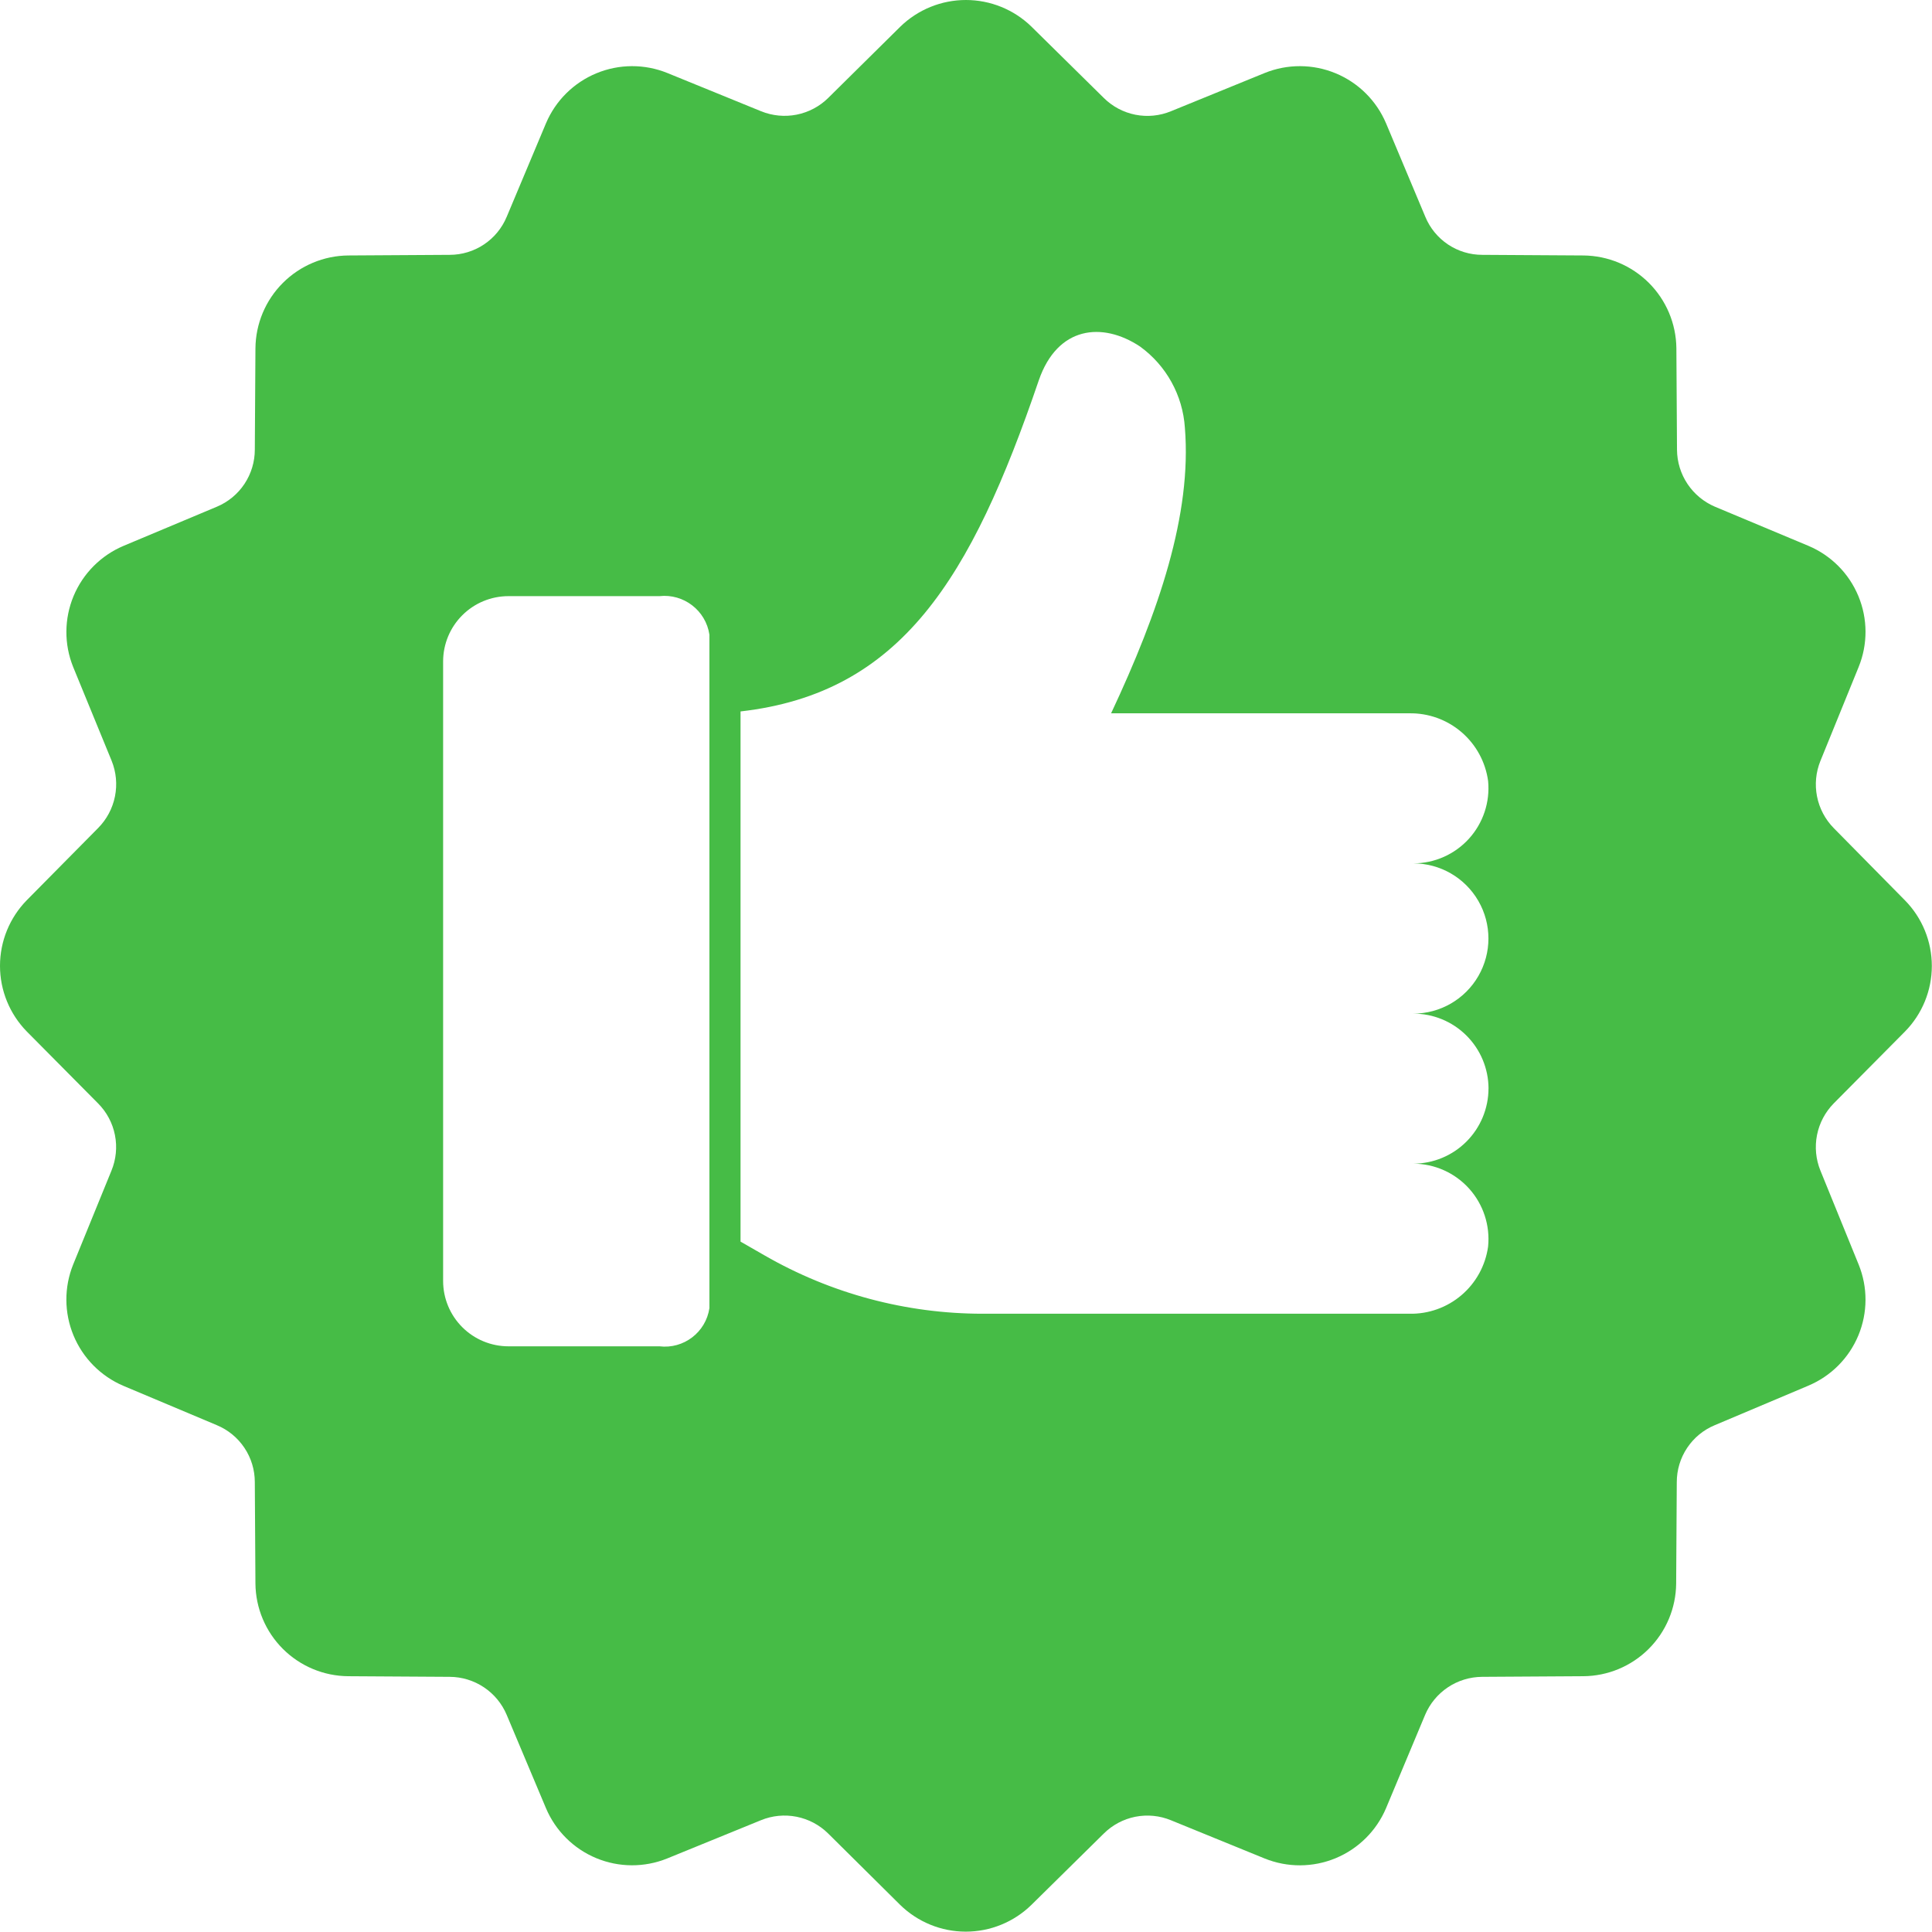 <?xml version="1.0" encoding="UTF-8"?> <svg xmlns="http://www.w3.org/2000/svg" width="631" height="631" viewBox="0 0 631 631" fill="none"> <path d="M622.179 336.9C627.799 331.186 630.944 323.493 630.944 315.484C630.944 307.474 627.799 299.781 622.179 294.068L598.897 270.448C596.116 267.614 594.22 264.026 593.45 260.13C592.679 256.239 593.059 252.203 594.554 248.521L607.043 217.838C610.064 210.411 610.033 202.089 606.955 194.682C603.882 187.27 598.012 181.375 590.616 178.266L560.138 165.505C556.481 163.953 553.356 161.37 551.148 158.063C548.94 154.761 547.747 150.881 547.716 146.907L547.513 113.713C547.424 105.703 544.195 98.041 538.523 92.385C532.851 86.724 525.184 83.516 517.174 83.437L484.116 83.234C480.132 83.239 476.241 82.062 472.929 79.849C469.621 77.635 467.038 74.495 465.517 70.812L452.689 40.266V40.271C449.559 32.875 443.648 27.011 436.231 23.938C428.814 20.865 420.485 20.828 413.048 23.844L382.433 36.333C378.756 37.849 374.714 38.245 370.813 37.469C366.912 36.698 363.329 34.792 360.506 31.99L336.886 8.708V8.703C331.152 3.125 323.47 0 315.47 0C307.47 0 299.787 3.125 294.054 8.703L270.502 31.984V31.99C267.674 34.776 264.085 36.672 260.19 37.448C256.294 38.219 252.257 37.828 248.575 36.333L217.96 23.844C210.523 20.828 202.195 20.865 194.778 23.938C187.361 27.011 181.45 32.875 178.319 40.271L165.491 70.818V70.812C163.96 74.489 161.382 77.625 158.069 79.838C154.762 82.047 150.871 83.229 146.892 83.234L113.767 83.437C105.741 83.505 98.064 86.724 92.387 92.401C86.71 98.073 83.491 105.756 83.428 113.781L83.225 146.838C83.225 150.828 82.048 154.729 79.84 158.052C77.626 161.375 74.486 163.969 70.803 165.505L40.391 178.265C32.995 181.375 27.12 187.271 24.031 194.672C20.948 202.078 20.896 210.401 23.896 217.839L36.453 248.453C37.953 252.146 38.333 256.203 37.547 260.11C36.766 264.021 34.849 267.615 32.042 270.448L8.76 294C3.146 299.729 0 307.427 0 315.448C0 323.469 3.146 331.172 8.76 336.901L32.042 360.385C34.854 363.214 36.771 366.807 37.542 370.724C38.318 374.635 37.911 378.693 36.386 382.38L23.896 412.995V412.99C20.896 420.432 20.938 428.755 24.011 436.167C27.083 443.579 32.938 449.49 40.322 452.631L70.801 465.459V465.464C74.478 466.985 77.624 469.563 79.832 472.876C82.046 476.188 83.223 480.079 83.223 484.063L83.426 517.189C83.494 525.204 86.718 532.877 92.395 538.538C98.072 544.205 105.75 547.408 113.764 547.46L146.89 547.663C150.869 547.684 154.749 548.871 158.056 551.08C161.364 553.288 163.947 556.423 165.489 560.085L178.317 590.564C181.442 597.944 187.337 603.808 194.743 606.881C202.144 609.954 210.457 609.99 217.889 606.99L248.503 594.501C252.191 592.98 256.243 592.584 260.154 593.355C264.066 594.131 267.665 596.037 270.498 598.844L293.982 622.126C299.711 627.74 307.414 630.886 315.43 630.886C323.451 630.886 331.154 627.74 336.883 622.126L360.503 598.844C363.326 596.042 366.91 594.136 370.811 593.36C374.712 592.589 378.753 592.985 382.431 594.501L413.045 606.99C420.483 610.001 428.811 609.969 436.228 606.897C443.645 603.818 449.556 597.954 452.687 590.563L465.447 560.084C466.994 556.423 469.577 553.293 472.884 551.084C476.187 548.876 480.072 547.689 484.046 547.663L517.103 547.459C525.119 547.407 532.797 544.204 538.473 538.538C544.15 532.876 547.374 525.204 547.441 517.188L547.644 484.063C547.644 480.079 548.822 476.188 551.035 472.876C553.243 469.563 556.389 466.985 560.066 465.464L590.613 452.568V452.563C598.009 449.454 603.879 443.558 606.952 436.151C610.03 428.745 610.061 420.422 607.04 412.99L594.551 382.307V382.312C593.056 378.63 592.676 374.593 593.446 370.698C594.217 366.802 596.113 363.218 598.894 360.385L622.179 336.9ZM231.699 427.233C230.537 435.129 223.293 440.665 215.371 439.712H166.068C160.407 439.712 154.98 437.467 150.98 433.462C146.975 429.462 144.725 424.035 144.725 418.374V216.041C144.725 210.379 146.975 204.952 150.98 200.953C154.98 196.948 160.407 194.703 166.068 194.703H215.371C223.308 193.833 230.522 199.39 231.699 207.291V427.233ZM486.152 355.488C486.142 362.003 483.548 368.248 478.944 372.852C474.34 377.461 468.095 380.049 461.58 380.06C468.528 380.075 475.148 383.029 479.804 388.185C484.455 393.346 486.715 400.232 486.018 407.144C485.163 413.315 482.07 418.961 477.325 423.004C472.585 427.045 466.523 429.207 460.289 429.071H321.009C295.968 429.082 271.364 422.504 249.67 409.998L241.863 405.519V232.359C294.264 226.385 317.139 189.119 339.27 124.228C345.379 106.509 360.04 105.02 372.327 113.166C380.921 119.384 386.296 129.114 386.988 139.707C389.296 167.947 378.504 199.712 362.889 232.972H460.228C466.494 232.852 472.582 235.045 477.337 239.123C482.093 243.201 485.186 248.889 486.025 255.097C486.681 261.982 484.4 268.826 479.749 273.941C475.098 279.06 468.504 281.977 461.588 281.977C470.353 281.977 478.452 286.654 482.838 294.248C487.224 301.842 487.224 311.191 482.838 318.784C478.453 326.378 470.354 331.055 461.588 331.055C468.082 331.044 474.317 333.612 478.921 338.19C483.53 342.768 486.129 348.987 486.161 355.482L486.152 355.488Z" fill="#46BC46"></path> </svg> 